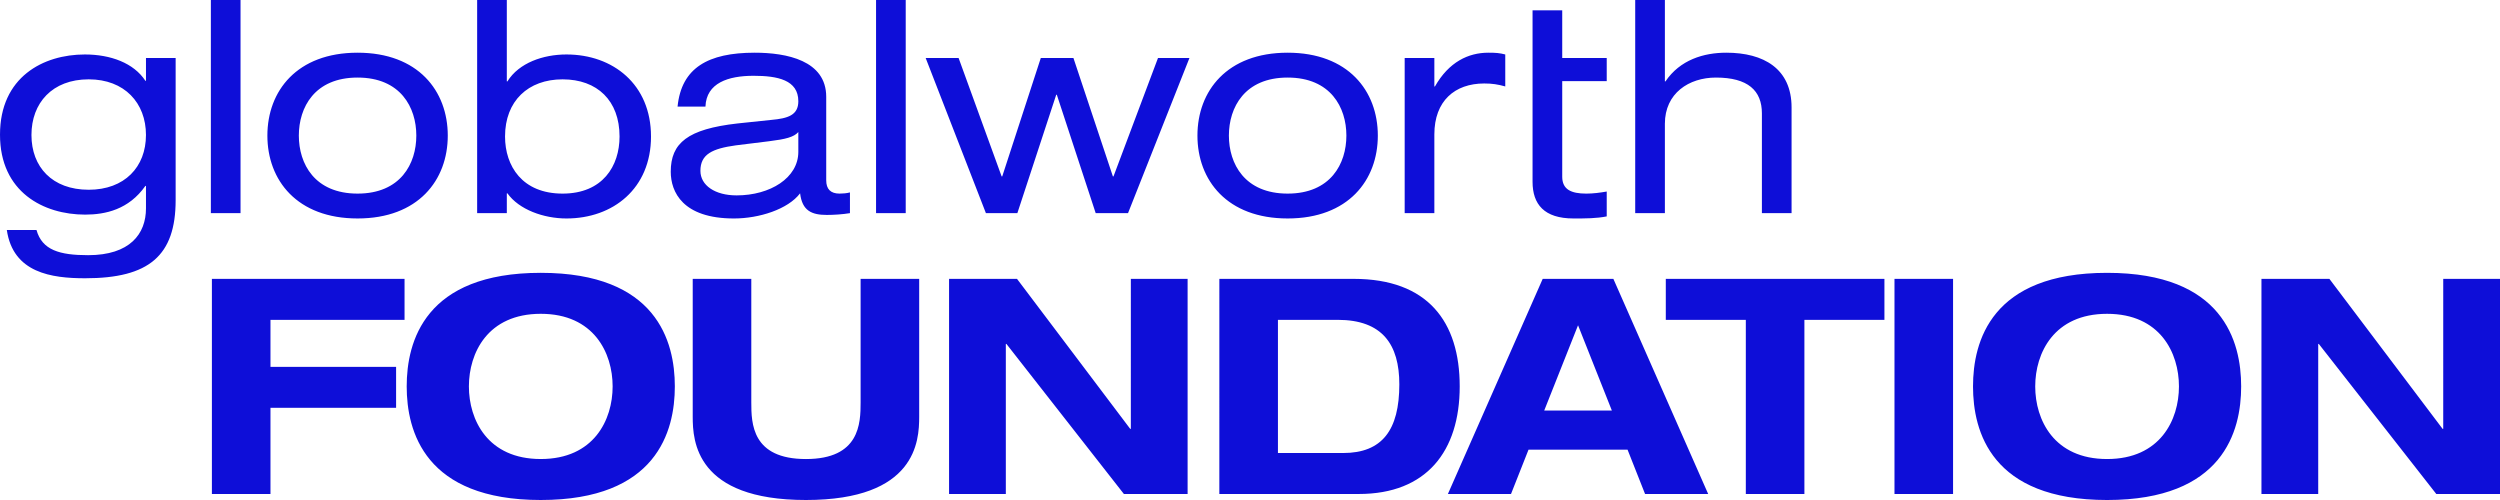 <?xml version="1.0" encoding="UTF-8" standalone="no"?>
<svg
   xmlns="http://www.w3.org/2000/svg"
   width="320"
   height="64"
   viewBox="0 0 320 64"
   version="1.1"
   id="svg8">
  <path
     style="fill:#0e0ed8;"
     d="m 220.966,6.745 c -2.886,0 -5.924,0.91 -7.786,3.675 h -0.075 V 4e-6 h -3.798 v 27.282 h 3.798 V 15.838 c 0,-3.902 3.076,-5.91 6.532,-5.91 4.102,0 5.886,1.667 5.886,4.584 v 12.77 h 3.798 V 13.754 c 0,-4.963 -3.57,-7.009 -8.355,-7.009 M 199.965,1.326 h -3.798 v 21.939 c 0,2.88 1.482,4.699 5.242,4.699 1.557,0 2.923,0 4.252,-0.265 v -3.183 c -0.872,0.152 -1.746,0.266 -2.62,0.266 -1.937,0 -3.076,-0.53 -3.076,-2.16 V 10.382 h 5.696 V 7.427 h -5.696 z m -16.292,9.738 h -0.076 v -3.638 h -3.798 v 19.855 h 3.798 V 17.202 c 0,-4.282 2.62,-6.517 6.38,-6.517 1.026,0 1.747,0.114 2.697,0.379 V 6.972 c -0.722,-0.189 -1.215,-0.227 -2.165,-0.227 -2.545,0 -5.051,1.174 -6.836,4.32 M 164.818,6.745 c -7.748,0 -11.546,4.887 -11.546,10.61 0,5.721 3.798,10.609 11.546,10.609 7.747,0 11.544,-4.887 11.544,-10.609 0,-5.722 -3.798,-10.61 -11.544,-10.61 m 0,18.036 c -5.507,0 -7.52,-3.826 -7.52,-7.426 0,-3.601 2.012,-7.427 7.52,-7.427 5.506,0 7.519,3.826 7.519,7.427 0,3.599 -2.012,7.426 -7.519,7.426 M 144.387,27.282 152.248,7.427 h -4.026 l -5.696,15.156 h -0.076 L 137.4,7.427 h -4.179 l -4.936,15.156 h -0.076 l -5.507,-15.156 h -4.215 l 7.709,19.855 h 4.026 l 4.975,-15.156 h 0.076 l 4.976,15.156 z m -32.252,2.23e-4 h 3.797 V 3.04e-4 h -3.797 z m -3.342,-2.23e-4 v -2.653 c -0.417,0.114 -0.911,0.152 -1.329,0.152 -1.139,0 -1.708,-0.568 -1.708,-1.704 V 12.39 c 0,-4.661 -5.089,-5.645 -9.153,-5.645 -5.962,0 -9.38,1.932 -9.874,6.896 h 3.569 c 0.114,-3.031 2.924,-3.94 6.153,-3.94 3.076,0 5.735,0.53 5.735,3.259 0,1.78 -1.329,2.198 -3.456,2.387 l -4.33,0.455 c -6.38,0.72 -8.544,2.5 -8.544,6.176 0,2.577 1.519,5.987 8.088,5.987 3.228,0 6.913,-1.175 8.469,-3.221 0.266,2.236 1.481,2.767 3.418,2.767 0.912,0 2.051,-0.076 2.962,-0.228 m -6.607,-7.844 c 0,3.335 -3.609,5.571 -7.9,5.571 -2.772,0 -4.633,-1.288 -4.633,-3.145 0,-2.122 1.52,-2.842 4.519,-3.258 l 4.291,-0.531 c 2.126,-0.265 3.152,-0.53 3.723,-1.174 z M 83.328,17.468 c 0,-6.669 -4.861,-10.496 -10.823,-10.496 -2.962,0 -6.075,1.061 -7.558,3.449 h -0.075 V 3.04e-4 H 61.075 v 27.282 h 3.798 v -2.539 h 0.075 c 1.482,2.084 4.633,3.221 7.558,3.221 5.962,0 10.823,-3.827 10.823,-10.496 m -18.684,0 c 0,-4.547 2.962,-7.313 7.367,-7.313 4.442,0 7.29,2.728 7.29,7.313 0,3.789 -2.164,7.313 -7.29,7.313 -5.166,0 -7.367,-3.524 -7.367,-7.313 M 45.77,6.745 c -7.747,0 -11.545,4.887 -11.545,10.61 0,5.721 3.798,10.609 11.545,10.609 7.747,0 11.545,-4.887 11.545,-10.609 0,-5.722 -3.798,-10.61 -11.545,-10.61 m 0,18.036 c -5.507,0 -7.519,-3.826 -7.519,-7.426 0,-3.601 2.011,-7.427 7.519,-7.427 5.506,0 7.519,3.826 7.519,7.427 0,3.599 -2.012,7.426 -7.519,7.426 M 30.788,3.04e-4 h -3.798 v 27.281 h 3.798 z M 18.685,10.344 h -0.076 C 17.128,8.071 14.166,6.972 10.862,6.972 5.545,6.972 0,9.852 0,17.241 c 0,7.351 5.582,10.23 10.899,10.23 2.583,0 5.583,-0.644 7.71,-3.675 h 0.076 v 2.88 c 0,3.259 -2.051,5.987 -7.405,5.987 -3.646,0 -5.886,-0.644 -6.608,-3.221 H 0.874 c 0.797,5.495 5.734,6.176 10.025,6.176 8.165,0 11.583,-2.88 11.583,-10.003 V 7.427 H 18.685 Z M 11.355,24.288 c -4.67,0 -7.329,-2.918 -7.329,-7.009 0,-4.093 2.659,-7.124 7.329,-7.124 4.596,0 7.329,3.031 7.329,7.124 0,4.092 -2.734,7.009 -7.329,7.009 M 312.734,35.694 H 320 v 27.535 h -8.155 L 296.809,44.024 h -0.077 v 19.205 h -7.266 V 35.694 h 8.696 l 14.494,19.205 h 0.077 z m -43.027,23.062 c 6.803,0 9.199,-5.014 9.199,-9.294 0,-4.281 -2.396,-9.294 -9.199,-9.294 -6.802,0 -9.199,5.014 -9.199,9.294 0,4.28 2.396,9.294 9.199,9.294 m 0,-23.833 c 14.842,0 17.162,8.793 17.162,14.539 0,5.746 -2.319,14.539 -17.162,14.539 -14.842,0 -17.161,-8.793 -17.161,-14.539 0,-5.746 2.319,-14.539 17.161,-14.539 m -27.213,0.772 h 7.498 v 27.535 h -7.498 z m -19.029,5.245 h -10.243 v -5.245 h 27.984 v 5.245 h -10.243 v 22.29 h -7.498 z m -21.476,0.694 -4.329,10.914 h 8.658 z m 6.339,15.927 h -12.678 l -2.241,5.669 h -8.078 L 197.466,35.694 h 9.045 l 12.136,27.535 h -8.079 z m -44.752,0.425 h 8.349 c 4.986,0 7.189,-2.931 7.189,-8.793 0,-5.09 -2.165,-8.253 -7.885,-8.253 h -7.653 z m -7.499,-22.291 h 17.2 c 9.47,0 13.566,5.476 13.566,13.768 0,8.291 -4.251,13.767 -12.91,13.767 h -17.857 z m -11.329,-5.5e-5 h 7.266 v 27.535 h -8.155 L 128.823,44.024 h -0.077 v 19.205 h -7.266 V 35.694 h 8.696 l 14.494,19.205 h 0.077 z m -56.08,0 h 7.498 v 15.812 c 0,2.699 0.078,7.25 6.996,7.25 6.88,0 6.996,-4.551 6.996,-7.25 V 35.694 h 7.498 v 17.662 c 0,3.085 -0.386,10.644 -14.494,10.644 -14.108,0 -14.494,-7.559 -14.494,-10.644 z M 69.218,58.755 c 6.803,0 9.199,-5.014 9.199,-9.294 0,-4.281 -2.396,-9.294 -9.199,-9.294 -6.803,0 -9.199,5.014 -9.199,9.294 0,4.28 2.397,9.294 9.199,9.294 m 0,-23.833 c 14.842,0 17.161,8.793 17.161,14.539 0,5.746 -2.319,14.539 -17.161,14.539 -14.842,0 -17.161,-8.793 -17.161,-14.539 0,-5.746 2.319,-14.539 17.161,-14.539 M 27.122,35.694 H 51.782 v 5.245 H 34.621 v 6.016 h 16.079 v 5.245 H 34.621 V 63.229 H 27.122 Z"
     />
</svg>
